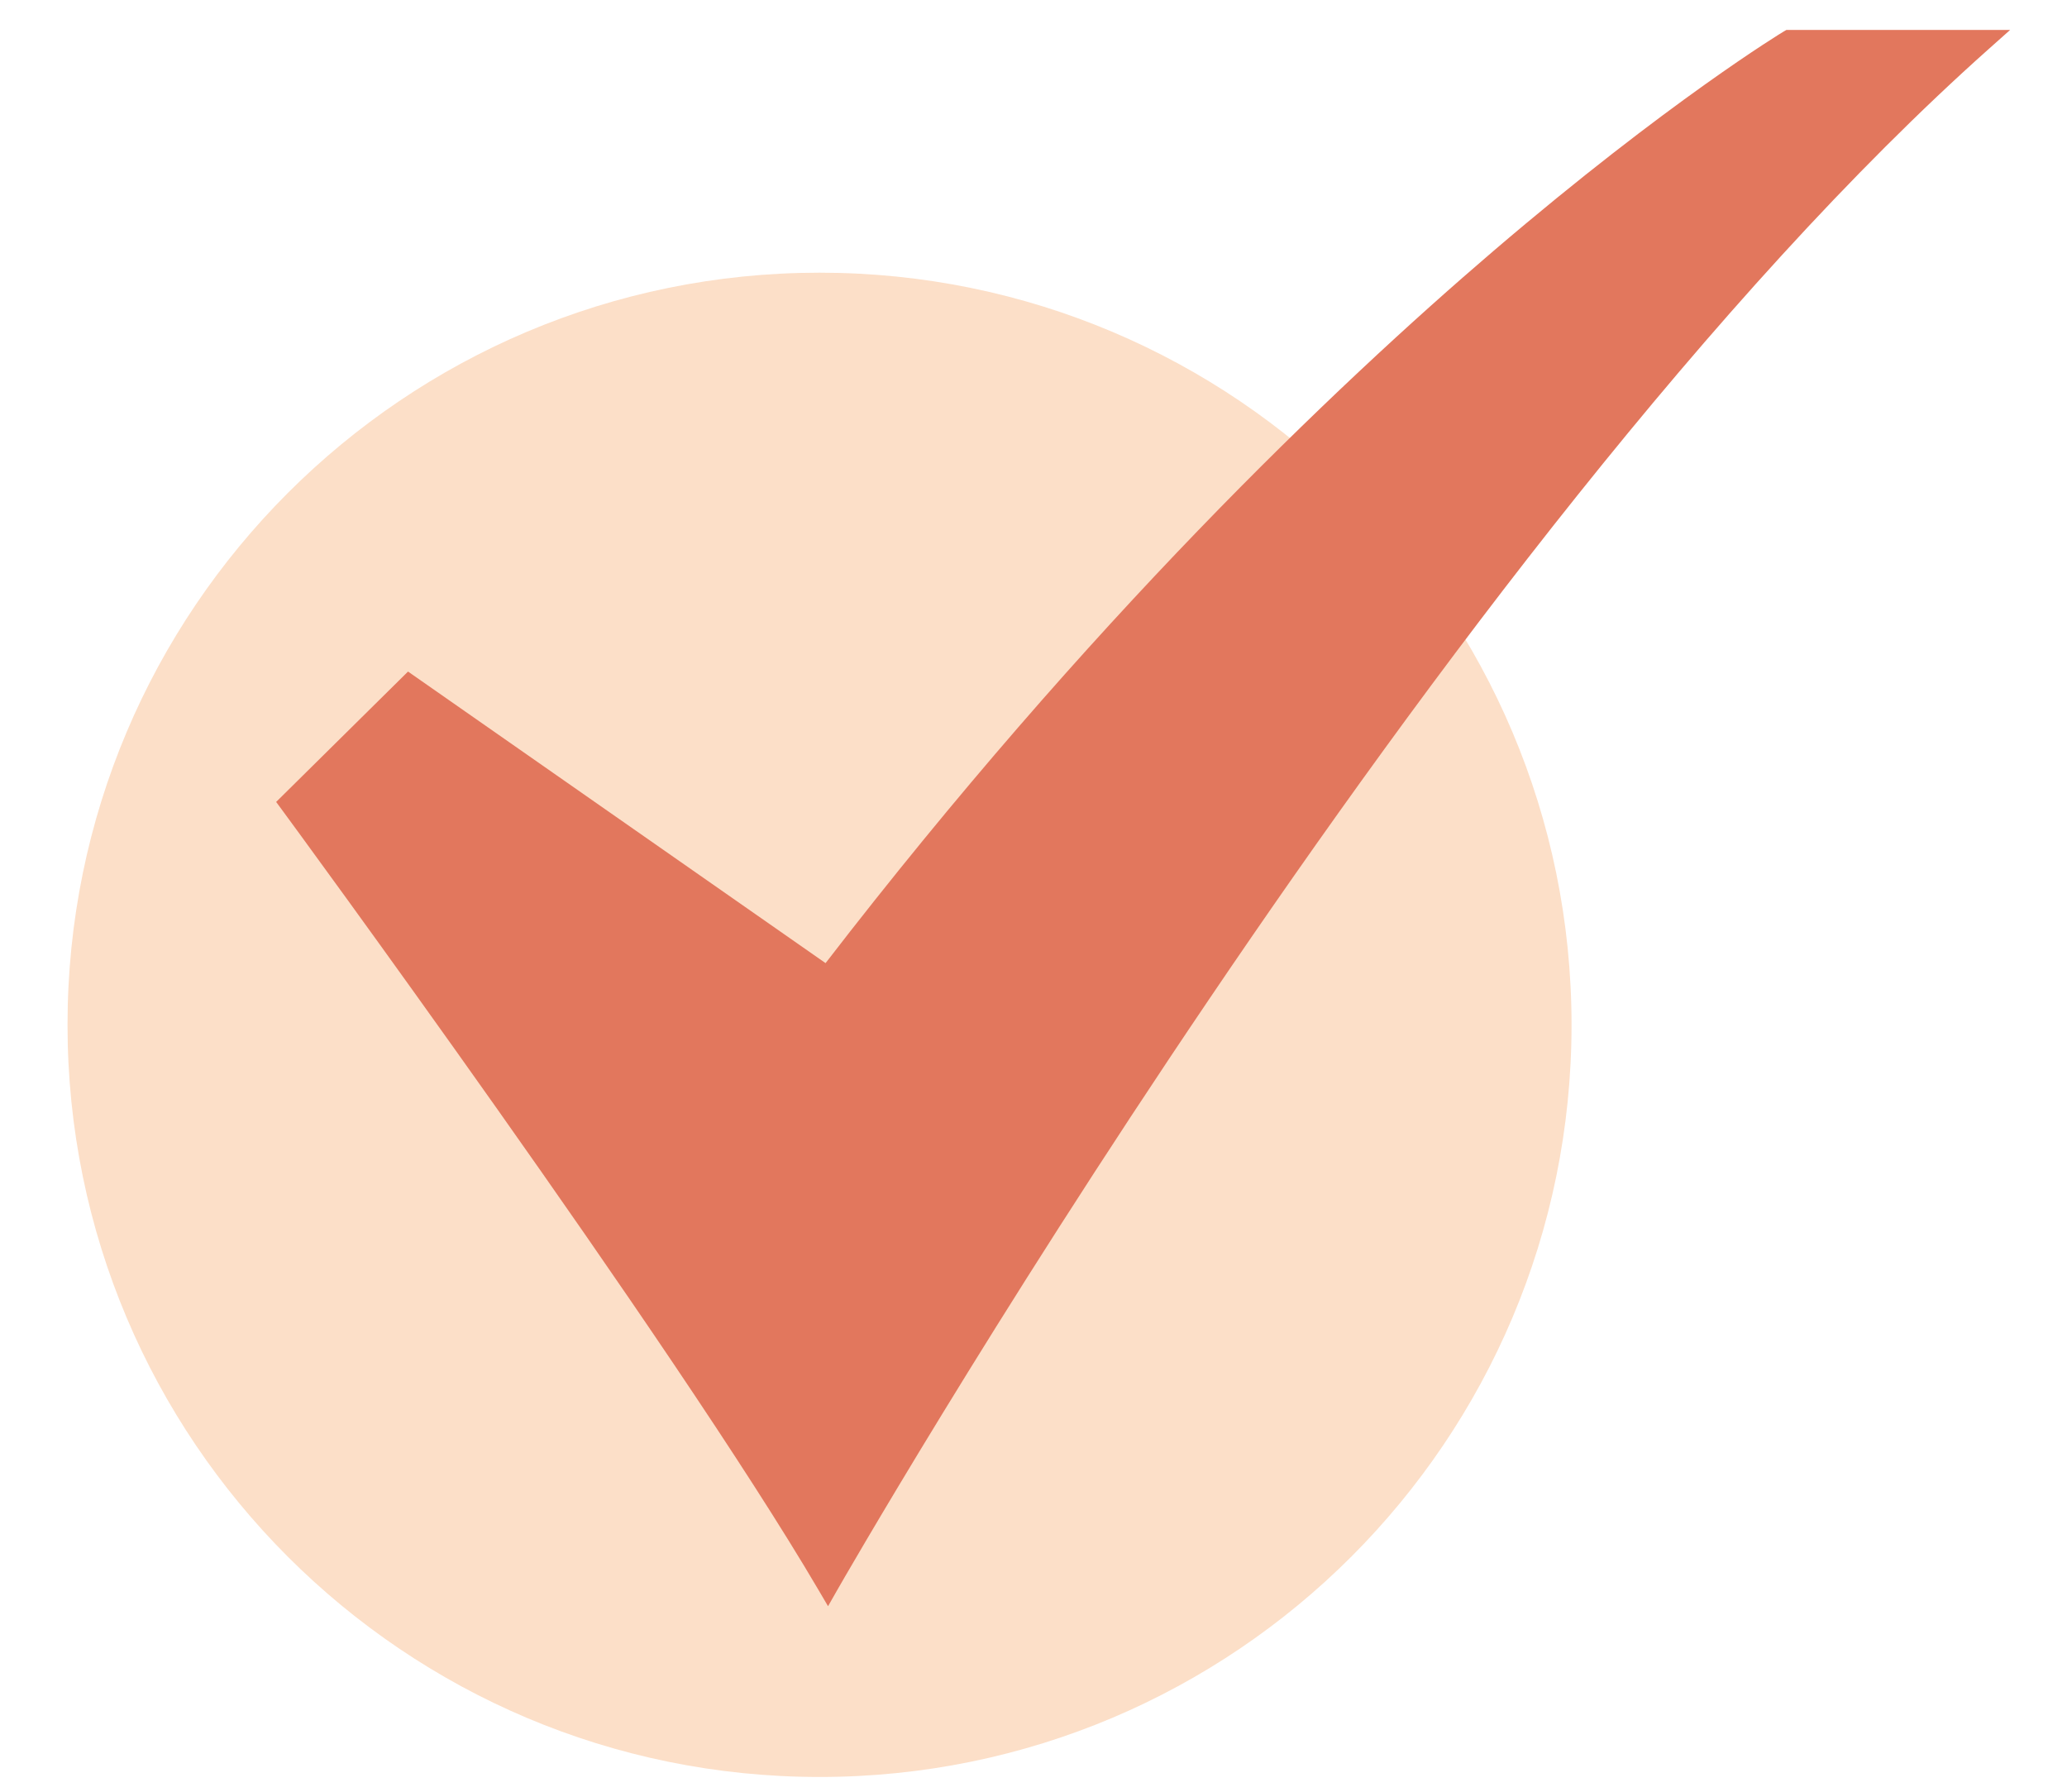 <svg width="30" height="26" viewBox="0 0 30 26" fill="none" xmlns="http://www.w3.org/2000/svg">
<path d="M11.895 25.786C17.923 25.786 22.809 20.9 22.809 14.872C22.809 8.844 17.923 3.957 11.895 3.957C5.867 3.957 0.98 8.844 0.98 14.872C0.98 20.9 5.867 25.786 11.895 25.786Z" fill="#FCDFC8"/>
<path d="M12.018 23.308L11.88 23.073C9.765 19.47 4.146 11.824 4.089 11.747L4.008 11.637L5.922 9.745L11.982 13.976C15.798 9.025 19.358 5.624 21.68 3.638C24.22 1.466 25.873 0.466 25.89 0.456L25.928 0.434H29.175L28.865 0.71C20.887 7.816 12.24 22.919 12.153 23.071L12.018 23.308Z" fill="#E2775D"/>
</svg>
